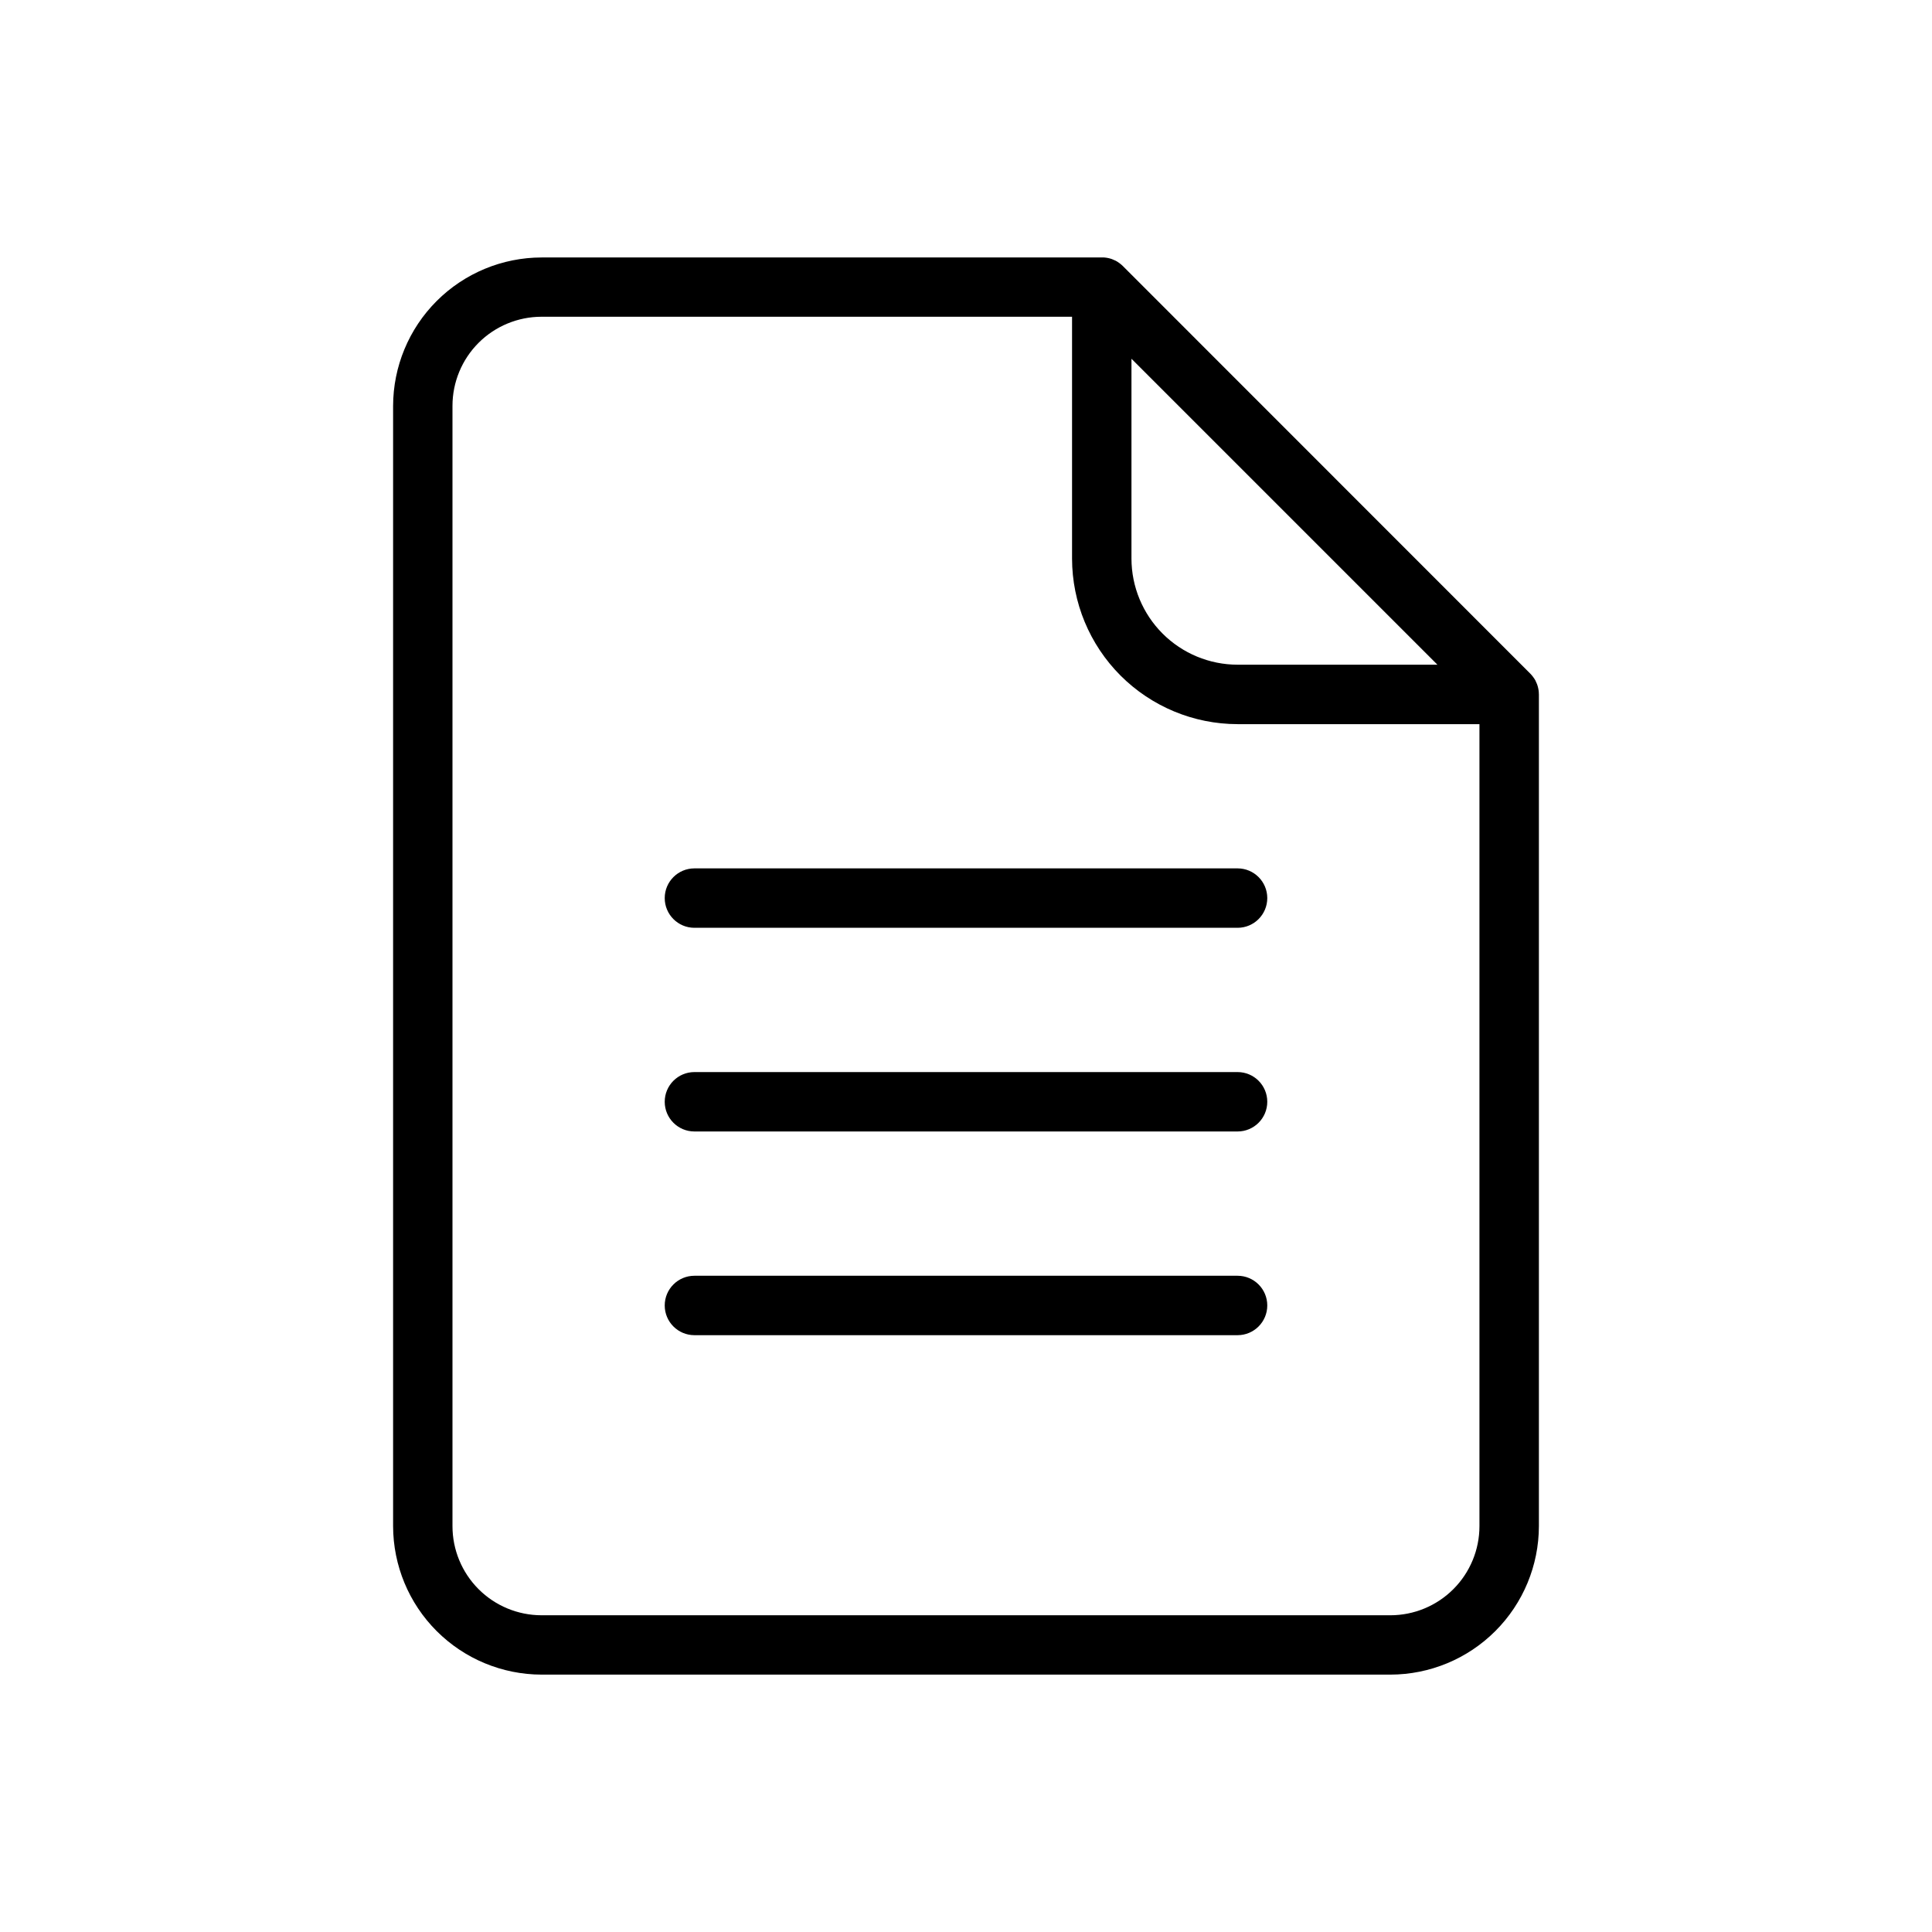 <?xml version="1.0" encoding="UTF-8"?>
<!-- The Best Svg Icon site in the world: iconSvg.co, Visit us! https://iconsvg.co -->
<svg fill="#000000" width="800px" height="800px" version="1.1" viewBox="144 144 512 512" xmlns="http://www.w3.org/2000/svg">
 <g>
  <path d="m551.8 327.75c0.004-0.086 0.004-0.172 0-0.258-0.047-0.668-0.18-1.328-0.395-1.969l-0.09-0.246c-0.117-0.305-0.246-0.602-0.395-0.895h0.004c-0.16-0.301-0.344-0.594-0.551-0.863l-0.148-0.207c-0.211-0.281-0.441-0.551-0.688-0.797l-107.98-108.02c-0.25-0.246-0.516-0.477-0.797-0.688l-0.207-0.148c-0.277-0.207-0.566-0.391-0.867-0.551-0.293-0.148-0.598-0.281-0.906-0.395l-0.227-0.09c-0.637-0.211-1.297-0.344-1.969-0.391h-149.05c-10.434 0.012-20.438 4.164-27.816 11.543s-11.527 17.383-11.543 27.816v296.84c0.016 10.434 4.164 20.438 11.543 27.816 7.379 7.379 17.383 11.531 27.816 11.543h224.93c10.434-0.012 20.438-4.164 27.816-11.543 7.379-7.379 11.531-17.383 11.543-27.816v-220.42c0-0.09-0.008-0.184-0.02-0.273zm-107.95-88.68 81.078 81.078-52.965 0.004c-7.453-0.012-14.598-2.977-19.867-8.246-5.269-5.269-8.234-12.414-8.246-19.867zm68.605 332.99h-224.93c-6.262 0-12.27-2.488-16.699-6.918-4.426-4.43-6.914-10.438-6.914-16.699v-296.89c0-6.262 2.488-12.27 6.914-16.699 4.43-4.426 10.438-6.914 16.699-6.914h140.58v64.109-0.004c0.016 11.629 4.641 22.773 12.859 30.996 8.223 8.219 19.367 12.848 30.996 12.863h64.109v212.54c0 6.262-2.488 12.27-6.918 16.699-4.43 4.43-10.438 6.918-16.699 6.918z"/>
  <path d="m471.97 374.13h-143.94c-4.348 0-7.871 3.523-7.871 7.871s3.523 7.875 7.871 7.875h143.94c4.348 0 7.871-3.527 7.871-7.875s-3.523-7.871-7.871-7.871z"/>
  <path d="m471.97 428.11h-143.94c-4.348 0-7.871 3.523-7.871 7.871s3.523 7.871 7.871 7.871h143.94c4.348 0 7.871-3.523 7.871-7.871s-3.523-7.871-7.871-7.871z"/>
  <path d="m471.97 482.09h-143.94c-4.348 0-7.871 3.523-7.871 7.871s3.523 7.875 7.871 7.875h143.94c4.348 0 7.871-3.527 7.871-7.875s-3.523-7.871-7.871-7.871z"/>
 </g>
</svg>